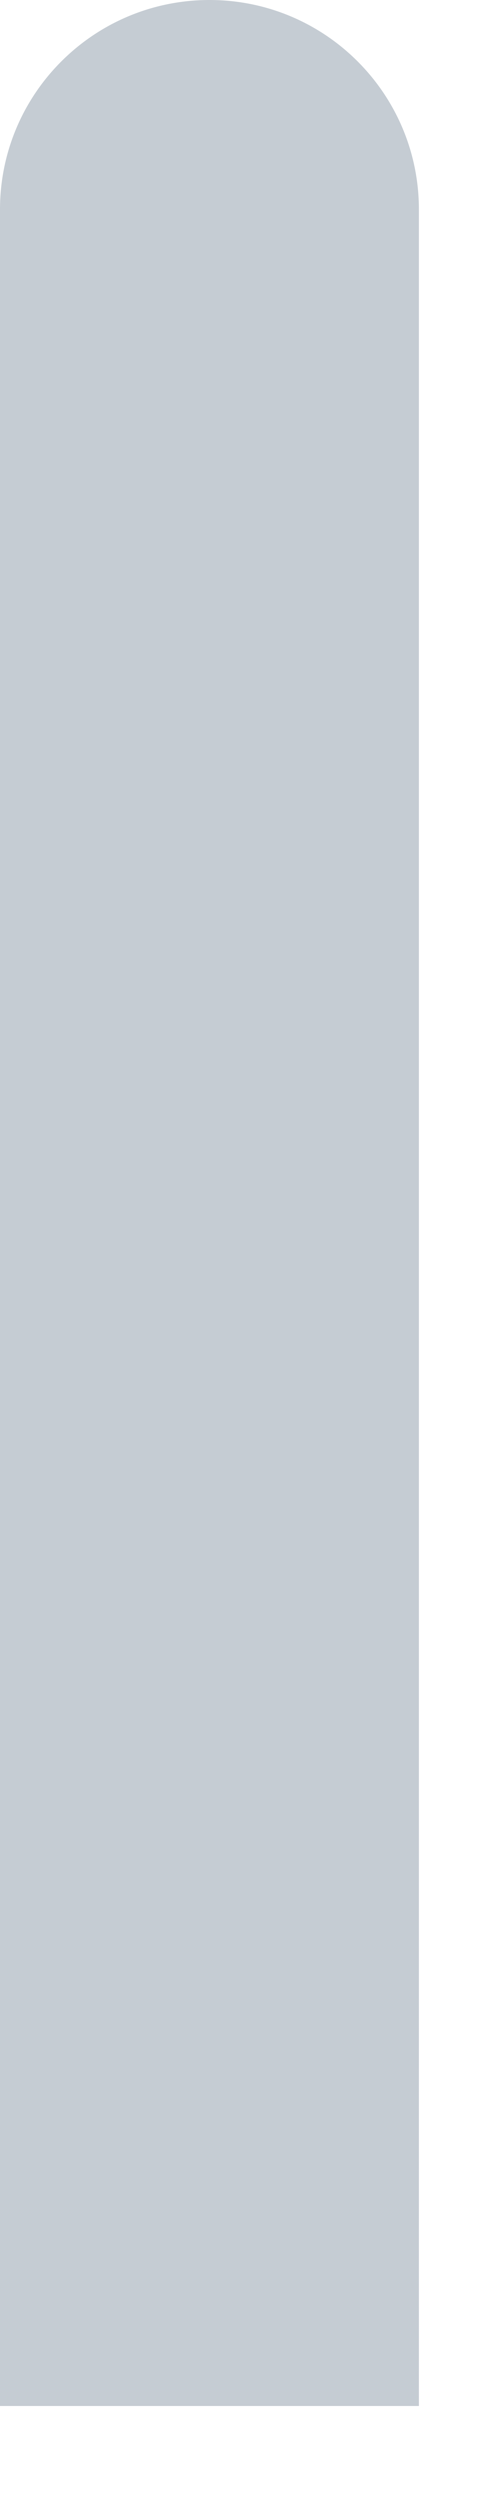 <?xml version="1.0" encoding="utf-8"?>
<svg xmlns="http://www.w3.org/2000/svg" fill="none" height="100%" overflow="visible" preserveAspectRatio="none" style="display: block;" viewBox="0 0 5 25" width="100%">
<path d="M4.189 24.06V2.095C4.189 0.938 3.252 0 2.095 0C0.938 0 0 0.938 0 2.095V24.06H4.189Z" fill="#C5CCD3" id="Vector"/>
</svg>